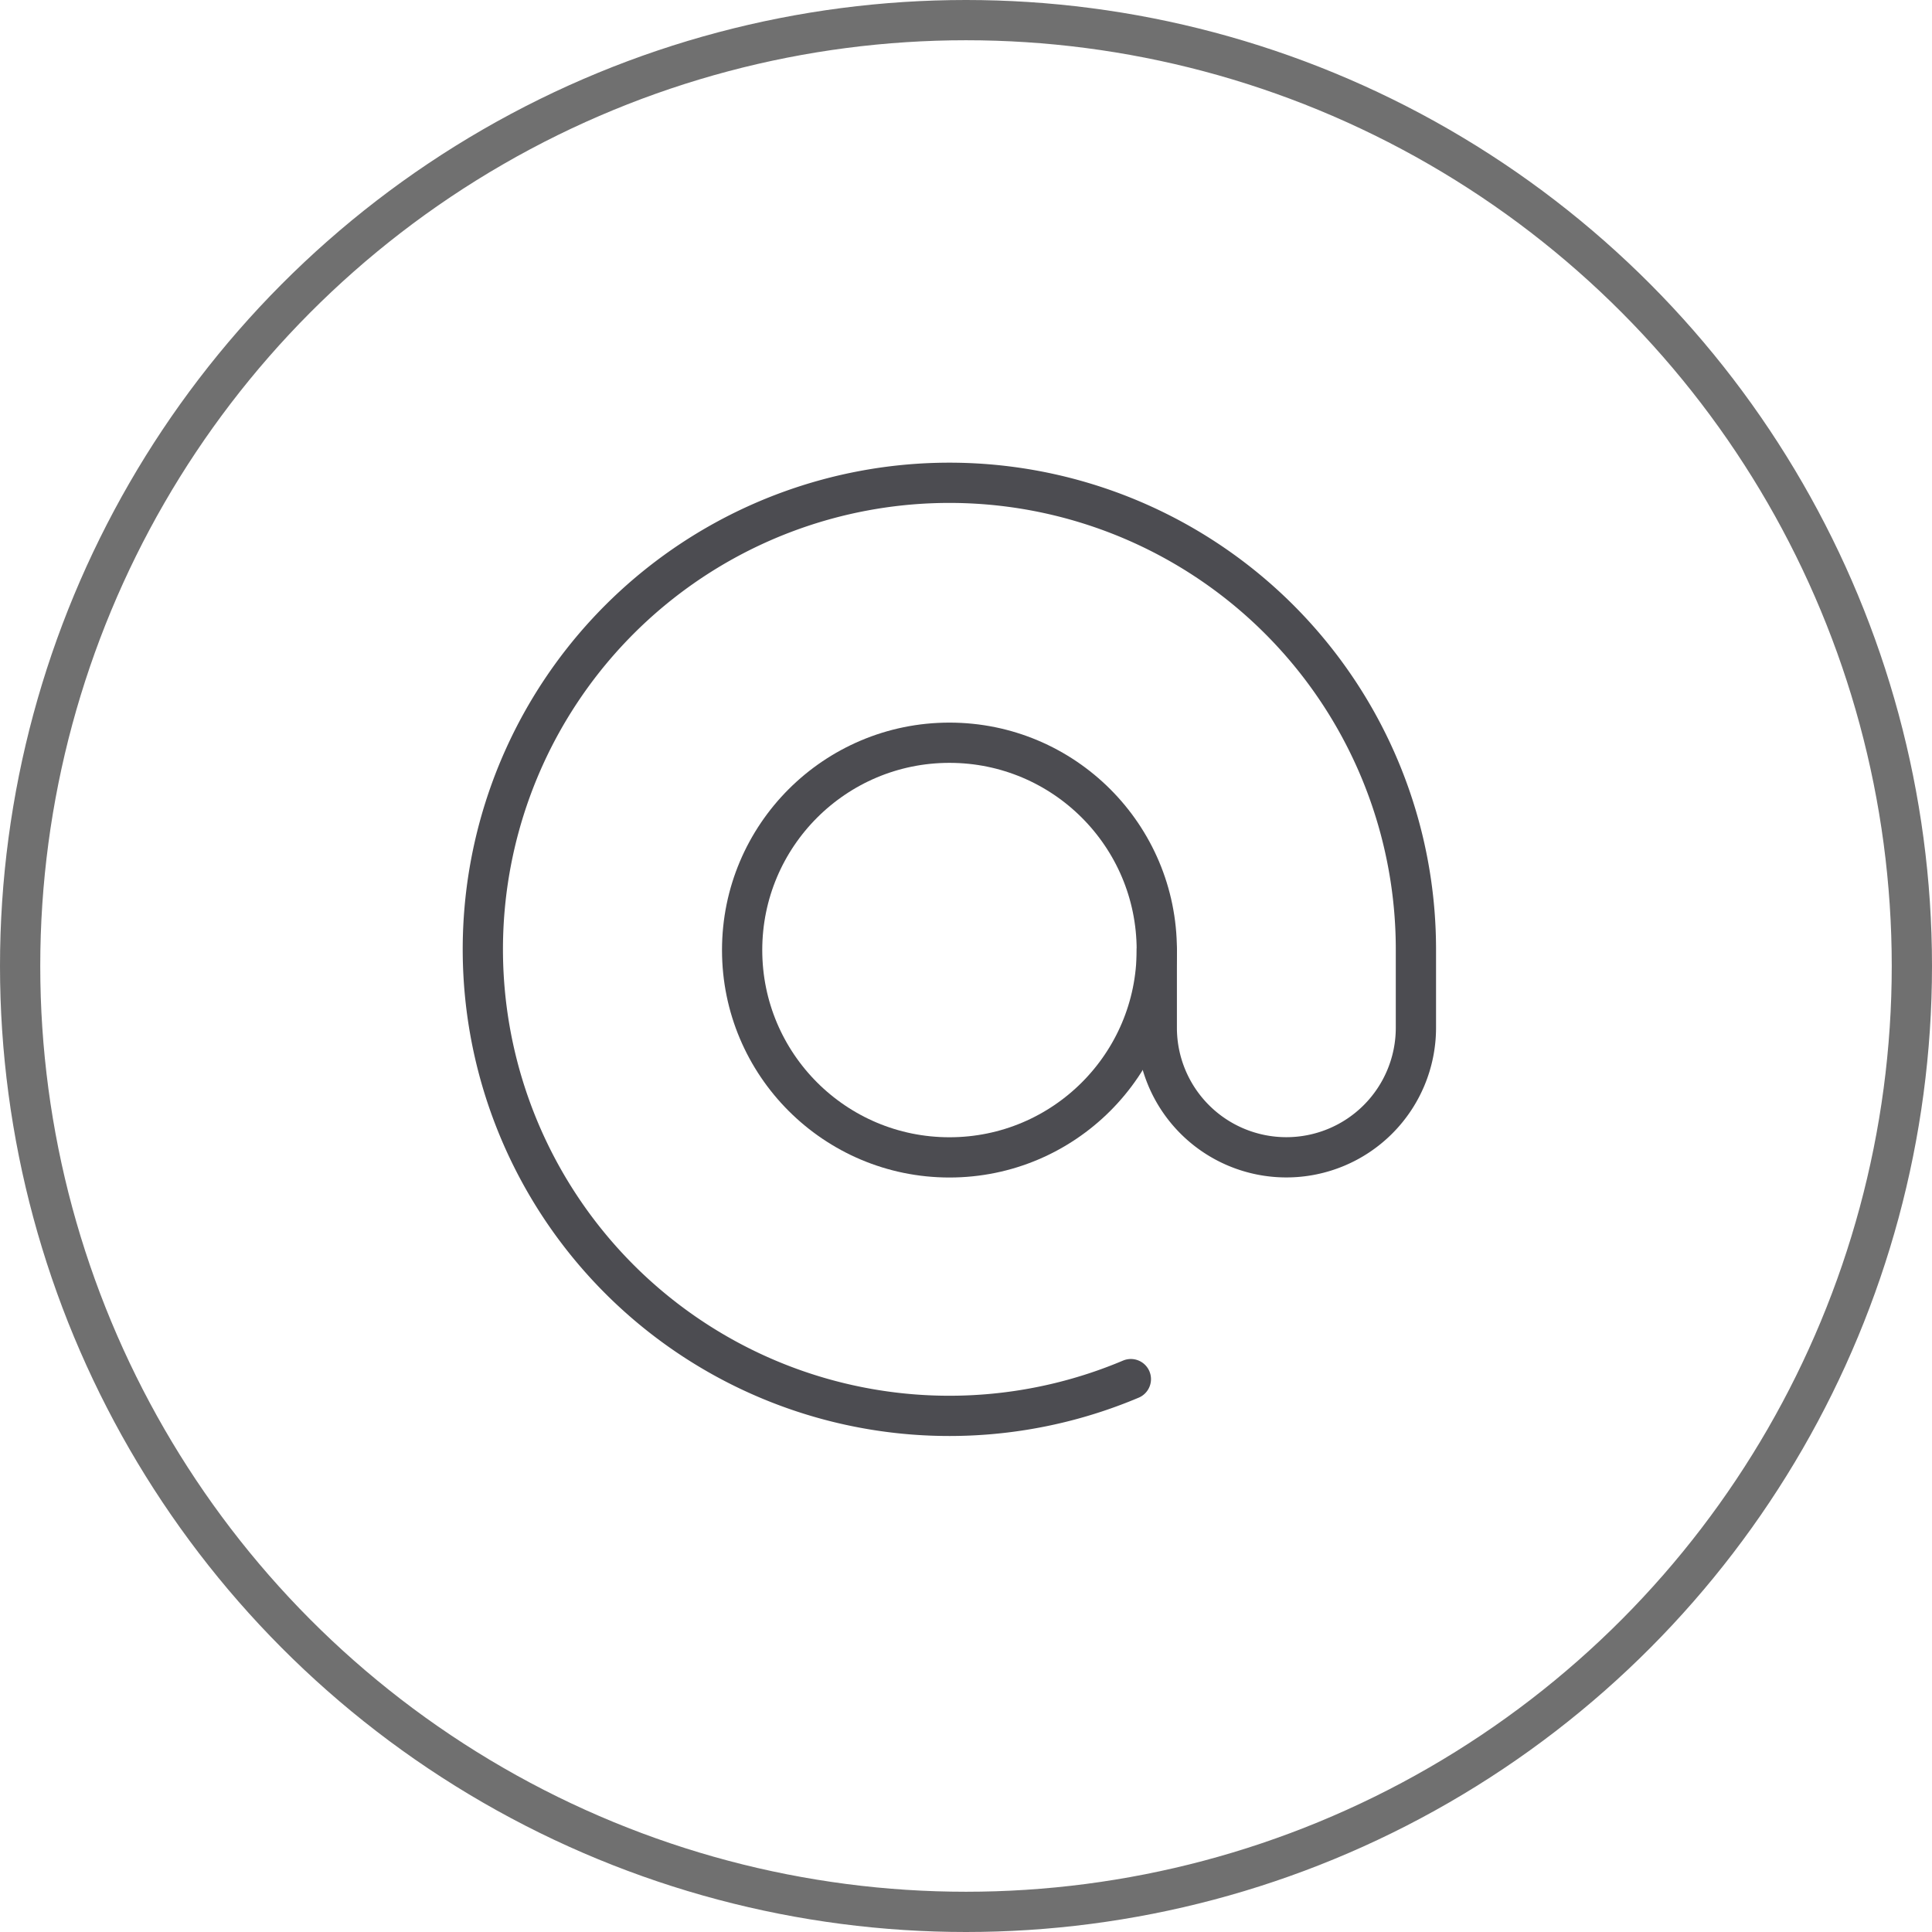 <svg xmlns="http://www.w3.org/2000/svg" width="48" height="48" viewBox="0 0 48 48">
  <g id="Group_410" data-name="Group 410" transform="translate(-315 -1322)">
    <g id="Ellipse_27" data-name="Ellipse 27" transform="translate(315 1322)" fill="none" stroke="#707070" stroke-width="1">
      <circle cx="24" cy="24" r="24" stroke="none"/>
      <circle cx="24" cy="24" r="23.5" fill="none"/>
    </g>
    <g id="Group_230" data-name="Group 230" transform="translate(41.759 540.696)">
      <circle id="Ellipse_29" data-name="Ellipse 29" cx="5.151" cy="5.151" r="5.151" transform="translate(291.679 799.757)" fill="none" stroke="#4c4c51" stroke-linecap="round" stroke-linejoin="round" stroke-width="1"/>
      <path id="Path_579" data-name="Path 579" d="M301.981,804.908v1.93a3.219,3.219,0,1,0,6.438,0v-1.93a11.591,11.591,0,1,0-7.082,10.66" transform="translate(0 0)" fill="none" stroke="#4c4c51" stroke-linecap="round" stroke-linejoin="round" stroke-width="1"/>
    </g>
  </g>
</svg>
